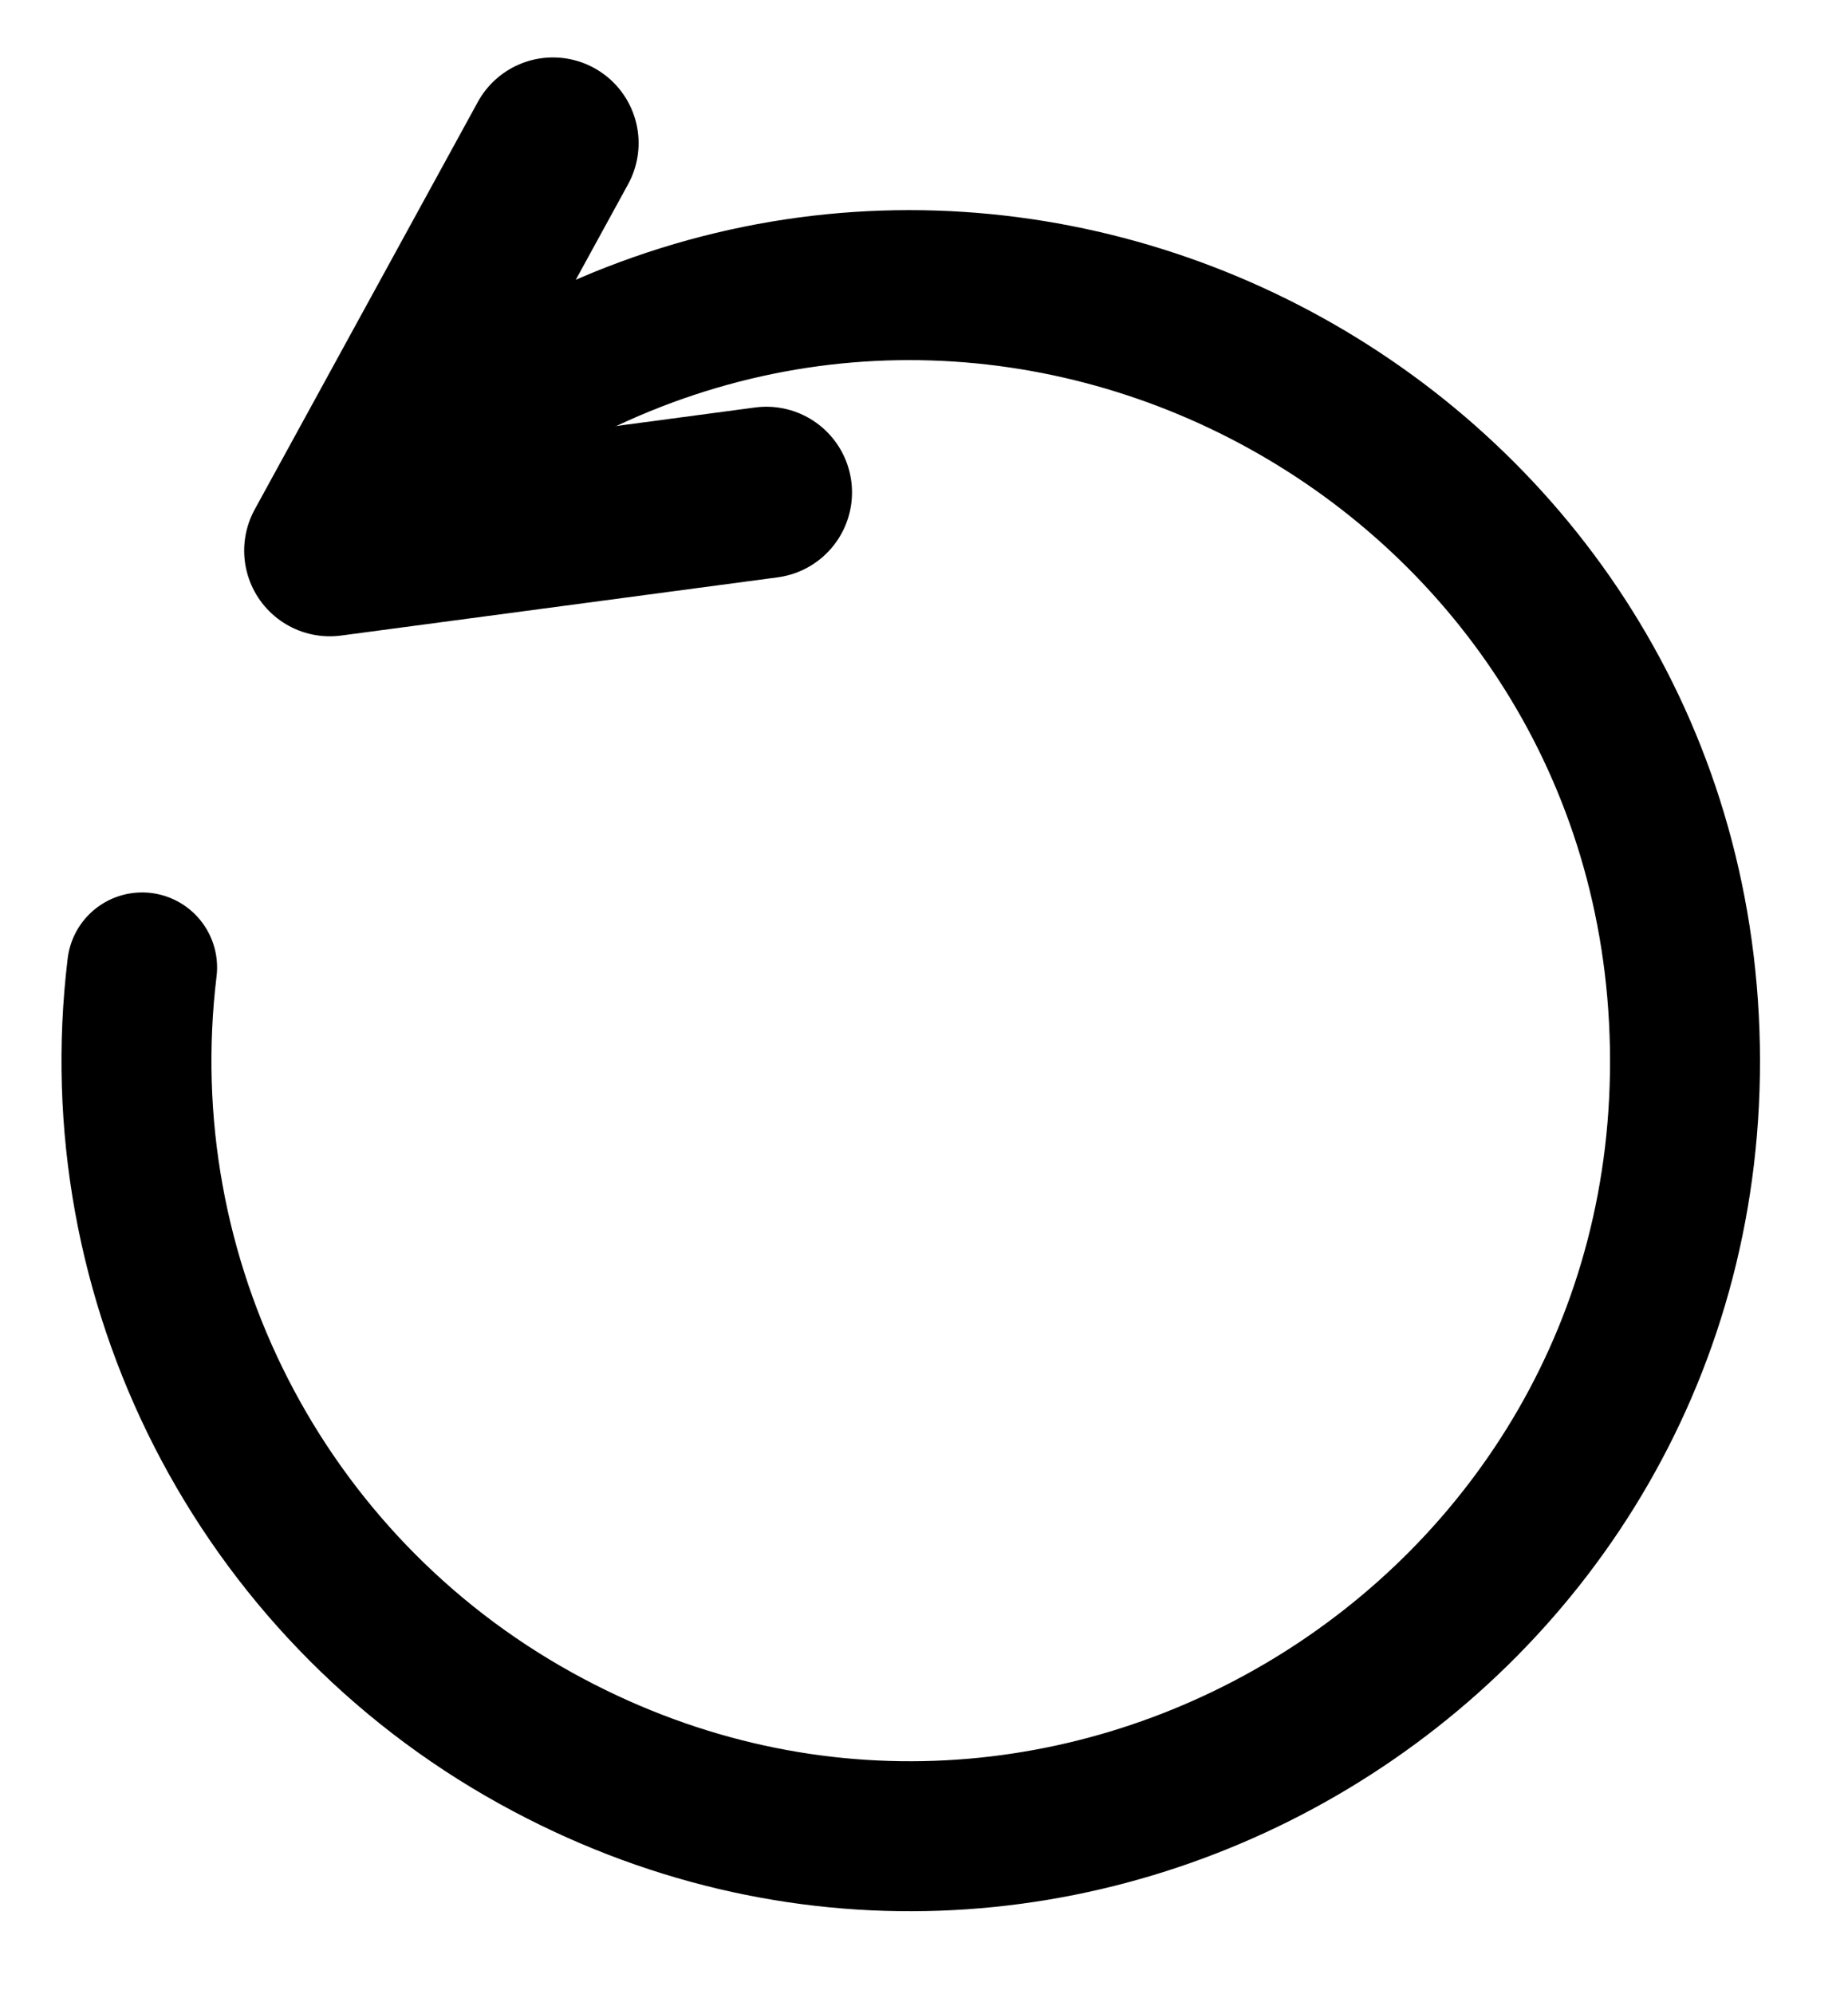 <?xml version="1.0" encoding="utf-8"?>
<svg viewBox="30.577 -0.566 431.484 465.459" xmlns="http://www.w3.org/2000/svg">
  <path style="stroke: rgb(0, 0, 0); fill: none; stroke-width: 35px; stroke-linecap: round; transform-origin: 243.339px 246.968px;" d="M 243.205 66.251 C 382.321 66.251 469.269 216.849 399.711 337.327 C 330.153 457.805 156.257 457.805 86.699 337.327 C 49.885 273.562 55.436 193.838 100.733 135.791" transform="matrix(0.857, -0.516, 0.516, 0.857, 0, 0)"/>
  <polyline style="stroke: rgb(0, 0, 0); fill: none; stroke-width: 40px; stroke-linecap: round; stroke-linejoin: round;" points="159.683 32.843 107.588 127.973 209.513 114.383"/>
</svg>